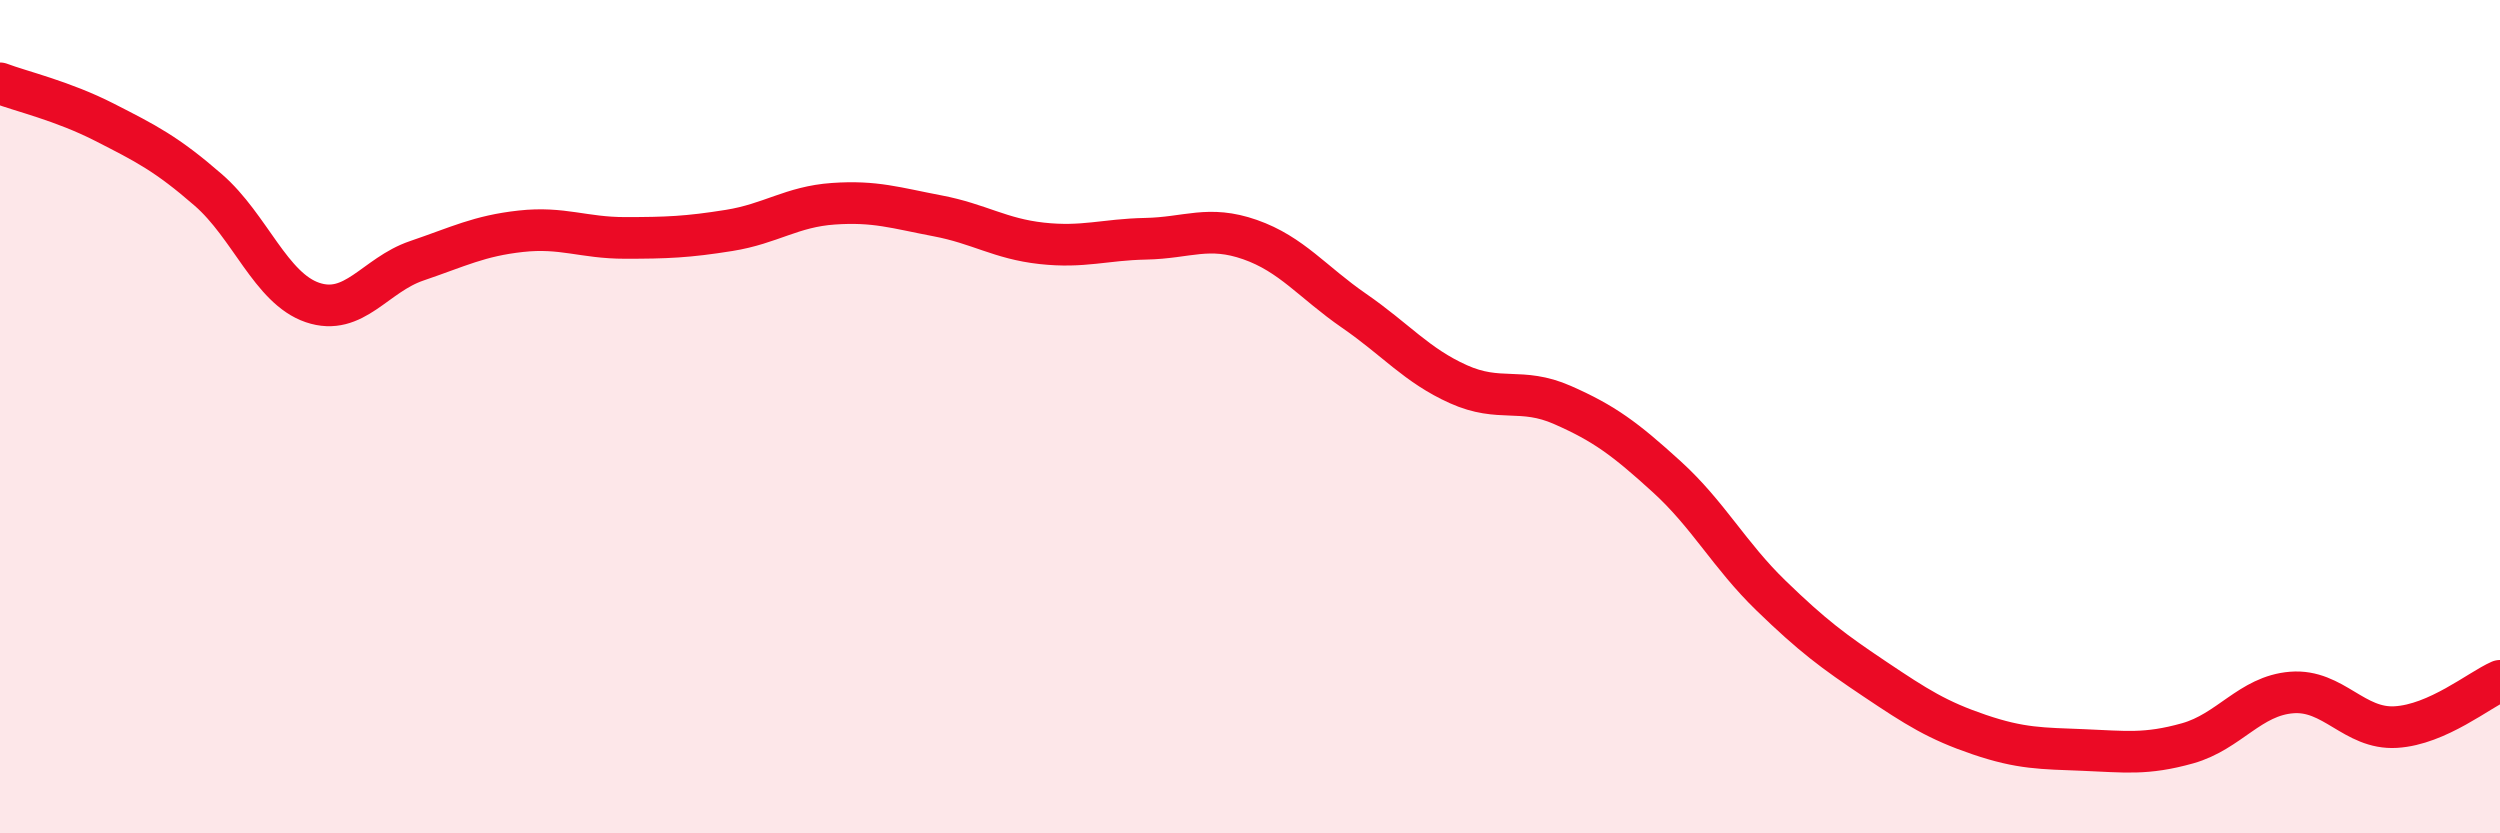 
    <svg width="60" height="20" viewBox="0 0 60 20" xmlns="http://www.w3.org/2000/svg">
      <path
        d="M 0,2 C 0.5,2.19 1.5,2.42 2.5,2.93 C 3.5,3.44 4,3.69 5,4.56 C 6,5.43 6.5,6.92 7.5,7.26 C 8.5,7.6 9,6.6 10,6.26 C 11,5.92 11.5,5.66 12.5,5.55 C 13.5,5.44 14,5.71 15,5.71 C 16,5.71 16.5,5.69 17.5,5.53 C 18.5,5.37 19,4.96 20,4.89 C 21,4.82 21.5,4.99 22.5,5.18 C 23.5,5.37 24,5.73 25,5.84 C 26,5.95 26.5,5.75 27.5,5.73 C 28.5,5.71 29,5.4 30,5.75 C 31,6.1 31.5,6.77 32.5,7.46 C 33.5,8.15 34,8.77 35,9.22 C 36,9.67 36.5,9.28 37.5,9.72 C 38.5,10.16 39,10.53 40,11.44 C 41,12.35 41.5,13.32 42.5,14.29 C 43.5,15.26 44,15.63 45,16.3 C 46,16.97 46.5,17.29 47.5,17.63 C 48.5,17.97 49,17.96 50,18 C 51,18.04 51.5,18.12 52.5,17.84 C 53.5,17.56 54,16.7 55,16.62 C 56,16.54 56.5,17.51 57.5,17.45 C 58.5,17.39 59.5,16.56 60,16.34L60 20L0 20Z"
        fill="#EB0A25"
        opacity="0.1"
        stroke-linecap="round"
        stroke-linejoin="round"
      />
      <path
        d="M 0,2 C 0.5,2.19 1.5,2.42 2.5,2.93 C 3.5,3.44 4,3.69 5,4.56 C 6,5.43 6.5,6.92 7.5,7.26 C 8.5,7.6 9,6.6 10,6.26 C 11,5.92 11.5,5.66 12.5,5.55 C 13.5,5.44 14,5.71 15,5.71 C 16,5.71 16.5,5.69 17.5,5.53 C 18.5,5.37 19,4.96 20,4.89 C 21,4.82 21.5,4.99 22.5,5.18 C 23.5,5.37 24,5.73 25,5.84 C 26,5.95 26.5,5.75 27.5,5.73 C 28.5,5.71 29,5.4 30,5.75 C 31,6.1 31.5,6.77 32.5,7.46 C 33.5,8.15 34,8.77 35,9.22 C 36,9.67 36.5,9.28 37.5,9.72 C 38.5,10.16 39,10.53 40,11.44 C 41,12.35 41.5,13.32 42.5,14.29 C 43.5,15.26 44,15.63 45,16.3 C 46,16.97 46.5,17.29 47.5,17.63 C 48.5,17.97 49,17.96 50,18 C 51,18.04 51.5,18.12 52.5,17.84 C 53.5,17.56 54,16.7 55,16.62 C 56,16.54 56.5,17.51 57.5,17.45 C 58.5,17.39 59.5,16.56 60,16.34"
        stroke="#EB0A25"
        stroke-width="1"
        fill="none"
        stroke-linecap="round"
        stroke-linejoin="round"
      />
    </svg>
  